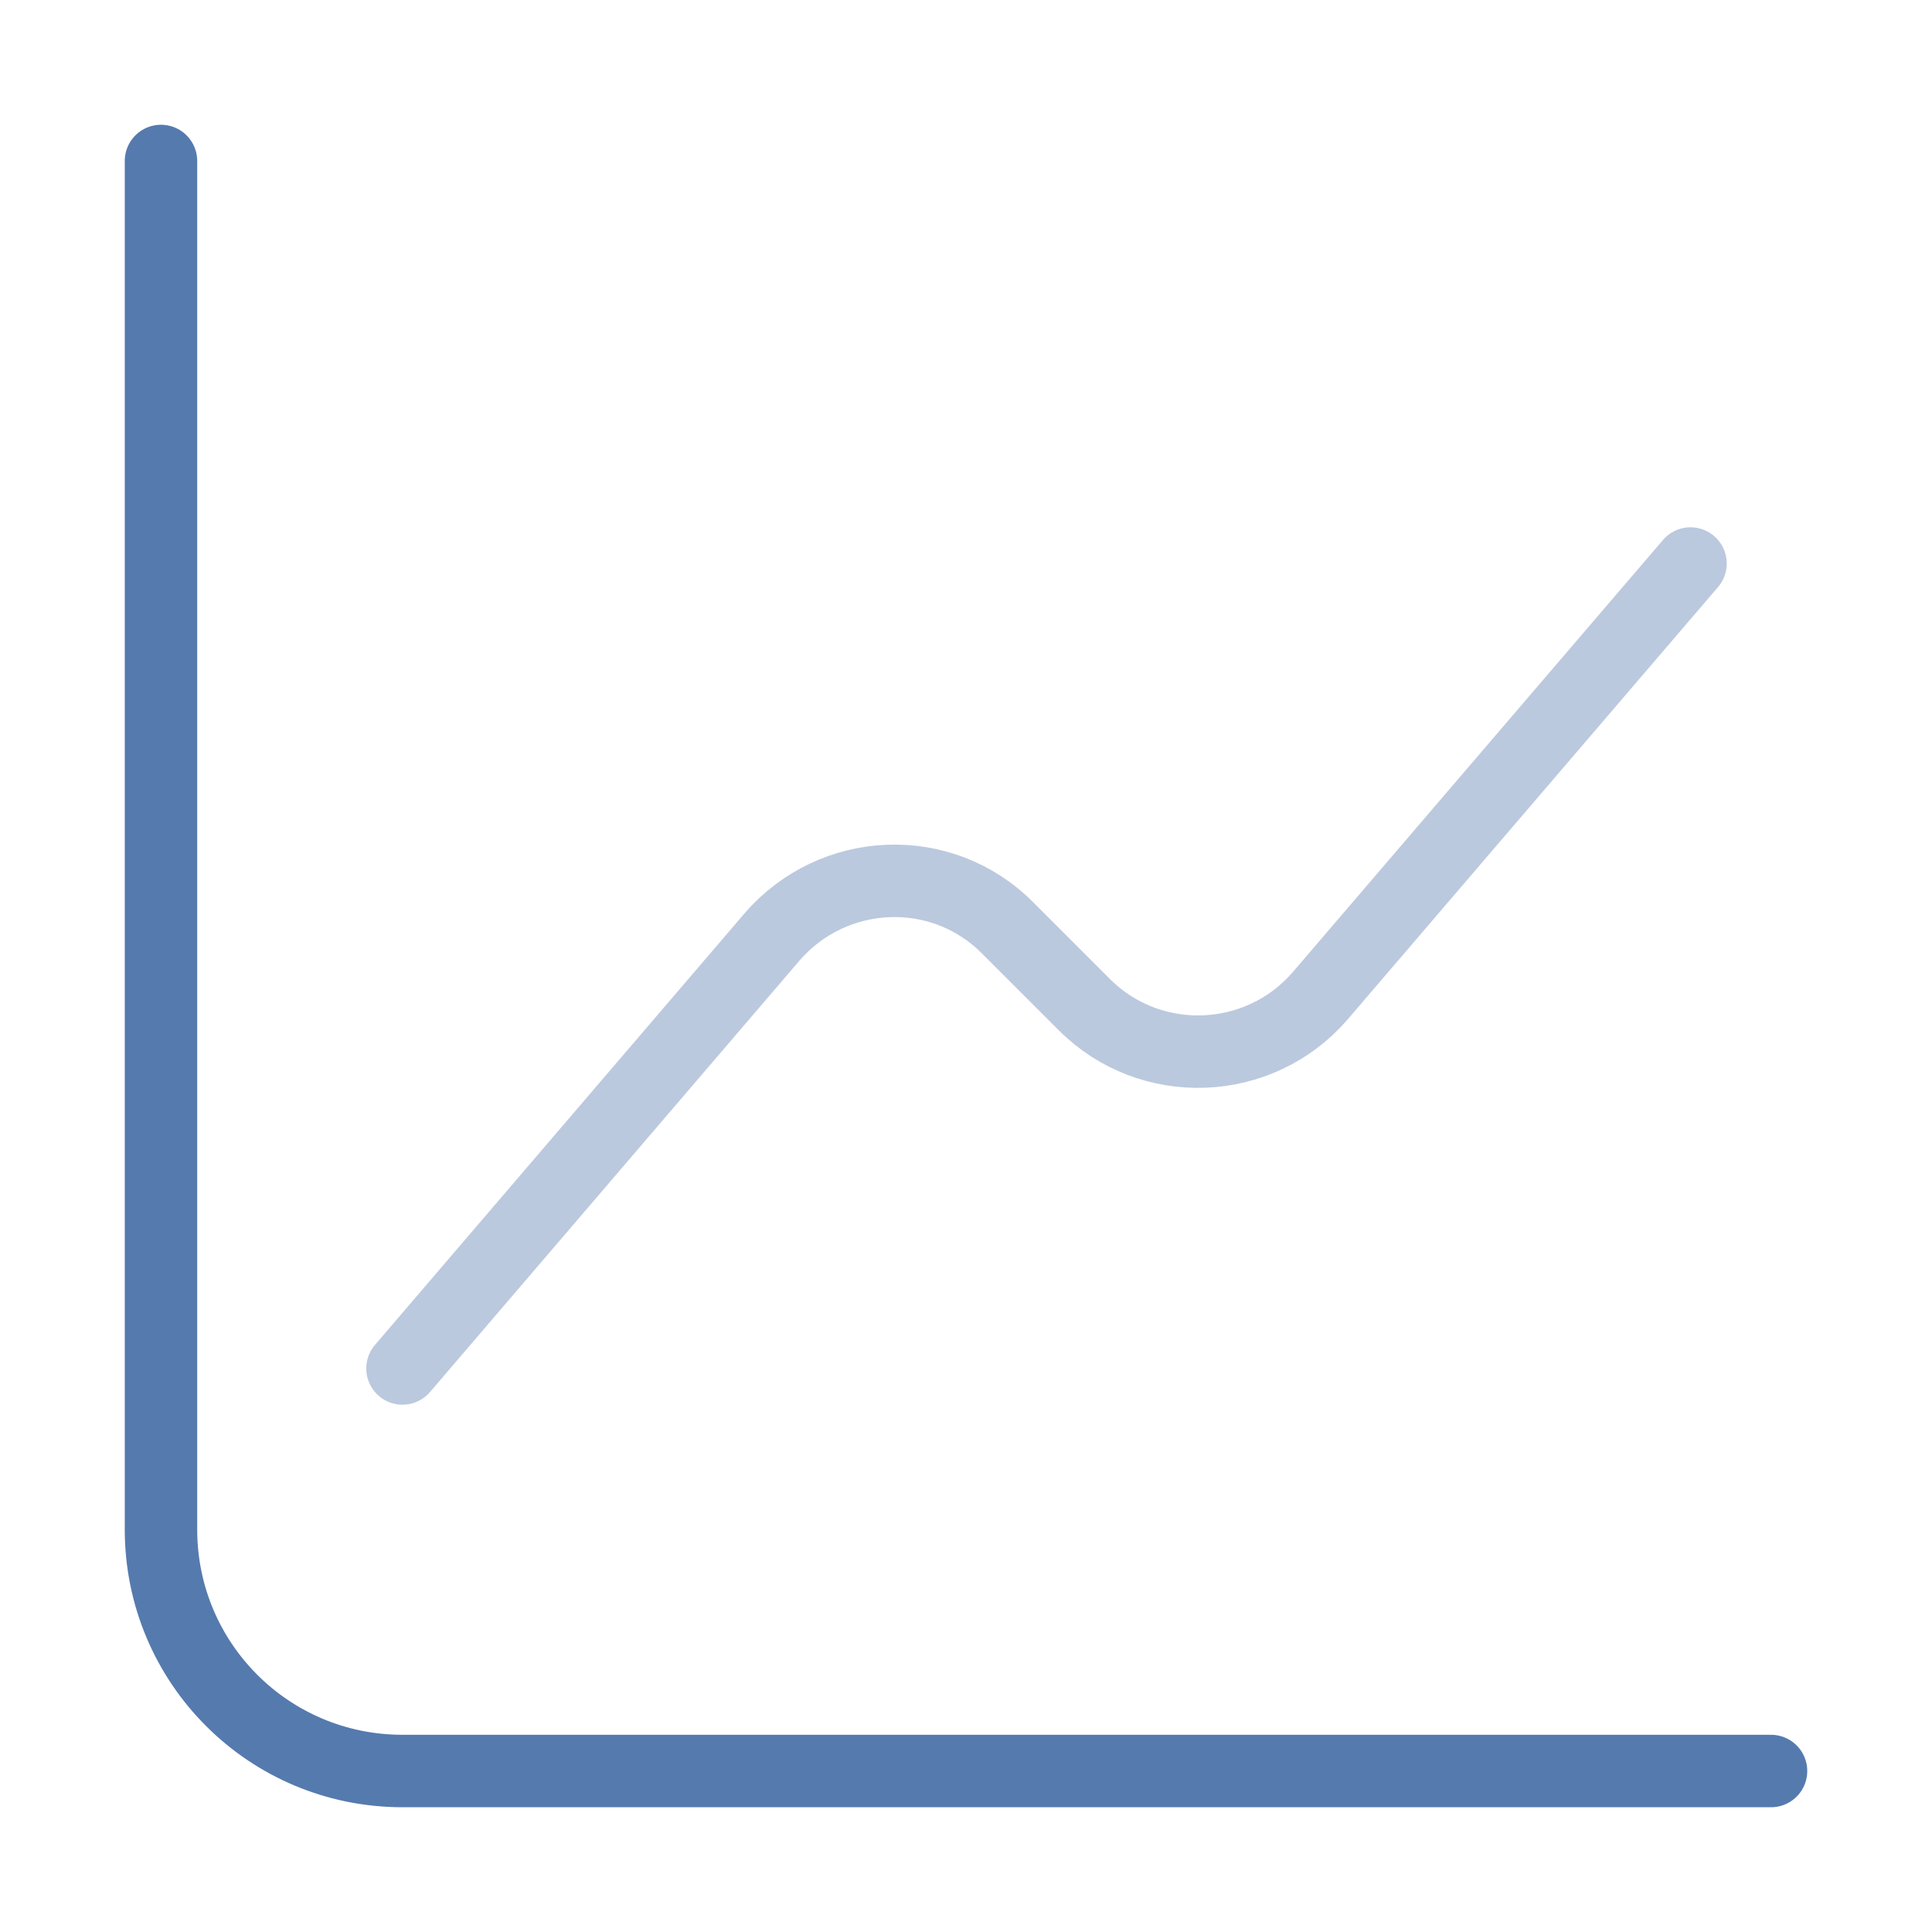 <svg width="40" height="40" viewBox="0 0 40 40" fill="none" xmlns="http://www.w3.org/2000/svg">
<path d="M3.333 3.333V31.667C3.333 34.433 5.567 36.667 8.333 36.667H36.667" stroke="#557AAE" stroke-width="1.5" stroke-miterlimit="10" stroke-linecap="round" stroke-linejoin="round"/>
<path opacity="0.4" d="M8.333 28.333L15.983 19.4C17.25 17.933 19.5 17.833 20.867 19.217L22.45 20.8C23.817 22.167 26.067 22.083 27.333 20.617L35 11.667" stroke="#557AAE" stroke-width="1.5" stroke-miterlimit="10" stroke-linecap="round" stroke-linejoin="round"/>
</svg>
